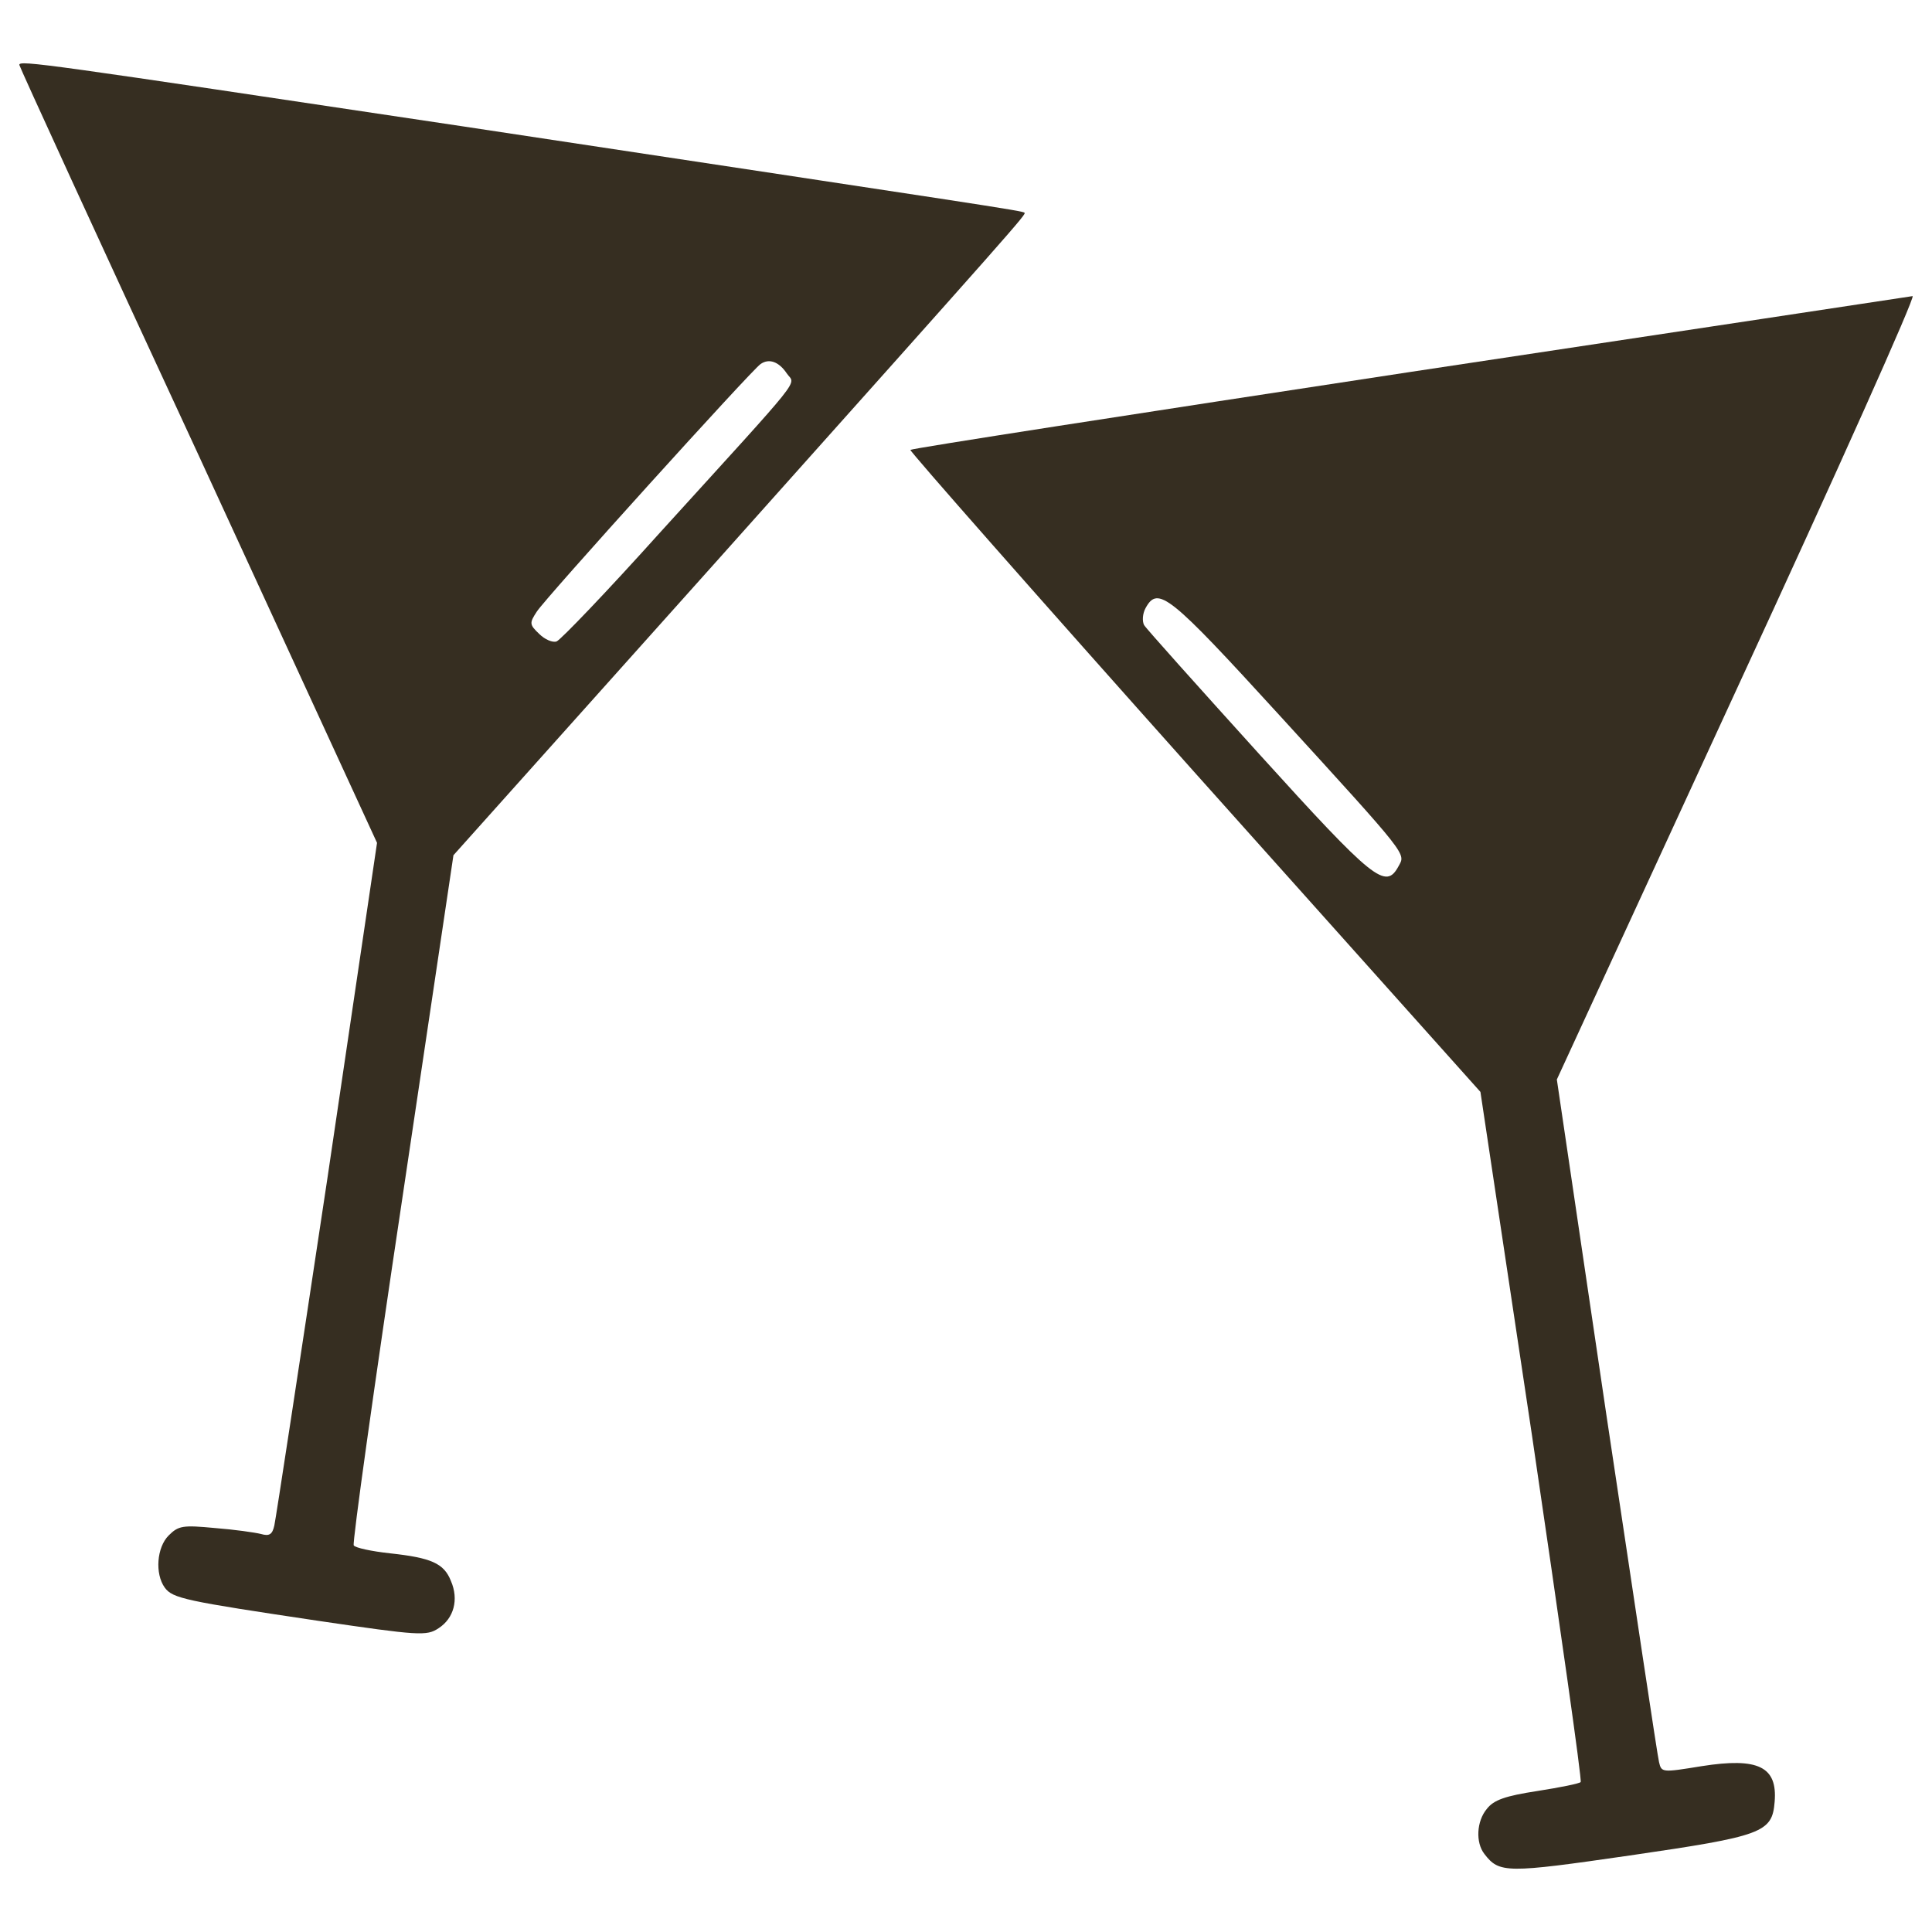 <?xml version="1.0" encoding="utf-8"?>
<!-- Uploaded to: SVG Repo, www.svgrepo.com, Generator: SVG Repo Mixer Tools -->
<!DOCTYPE svg PUBLIC "-//W3C//DTD SVG 1.1//EN" "http://www.w3.org/Graphics/SVG/1.1/DTD/svg11.dtd">
<svg fill="#362e21" width="800px" height="800px" viewBox="0 0 1000 1000" version="1.1" xmlns="http://www.w3.org/2000/svg" xmlns:xlink="http://www.w3.org/1999/xlink"  enable-background="new 0 0 1000 1000" xml:space="preserve">

<g>

<g transform="translate(0,511) scale(0.1,-0.1)">

<path d="M100,4774.1c0-7.7,416-916.8,927-2018.4l924.5-2008.2l-256.8-1736c-143.8-955.3-267.1-1764.2-274.8-1797.6c-10.3-46.2-25.7-56.5-69.3-43.7c-30.8,7.7-138.7,23.1-238.8,30.8c-164.3,15.4-187.5,12.8-238.8-38.5c-61.6-61.6-71.9-197.7-20.5-269.6c41.1-56.5,105.3-69.3,793.5-172.1c523.9-77,562.4-79.6,624-38.5c79.6,51.4,105.3,148.9,64.2,244c-35.9,92.4-102.7,120.7-315.8,143.8c-95,10.3-179.8,28.3-187.5,41.1c-7.7,12.8,105.3,821.8,251.7,1797.6L2347,683.3L3705.4,2201C5277.1,3960,5313,4001.1,5302.7,4008.8c-7.7,10.3-187.5,35.9-2904.4,446.8C220.7,4781.8,100,4799.8,100,4774.1z M4072.7,3176.8c43.7-64.2,107.9,18-657.4-824.3c-272.2-303-513.6-554.7-534.2-562.4c-20.5-7.7-61.6,10.3-89.9,38.5c-51.4,48.8-51.4,56.5-12.8,115.6c43.7,69.3,1114.5,1253.2,1158.2,1281.4C3980.2,3256.4,4031.6,3238.4,4072.7,3176.8z"/>

<path d="M7298.1,3184.5c-1417.5-215.7-2580.8-395.5-2586-403.2c-5.1-5.1,654.8-755,1468.9-1666.6L7662.7-541.7l267.1-1779.6c143.8-978.4,259.4-1784.8,251.7-1792.5c-5.1-7.7-107.9-28.3-223.4-46.3c-166.9-25.7-226-46.2-262-92.4c-53.9-64.2-59.1-174.6-12.8-233.7c77-100.2,113-100.2,752.4-7.7c688.2,100.2,737,118.1,749.8,277.4c15.4,182.3-84.7,231.1-377.5,184.9c-205.4-33.4-208-33.4-220.8,20.6c-7.7,28.2-128.4,837.2-272.2,1795L8058.2-477.5l934.7,2028.7c516.2,1117.1,924.5,2028.7,906.5,2026.1C9884,3574.8,8713,3397.6,7298.1,3184.5z M6622.7,1407.5C7298.1,667.9,7275,693.6,7239,626.8c-66.8-123.3-125.8-77-721.6,580.4c-315.9,349.2-585.5,649.7-595.8,667.7c-10.3,20.5-7.7,59.1,7.7,87.3C5993.5,2080.3,6052.6,2031.5,6622.7,1407.5z"/>

</g>

</g>
</svg>